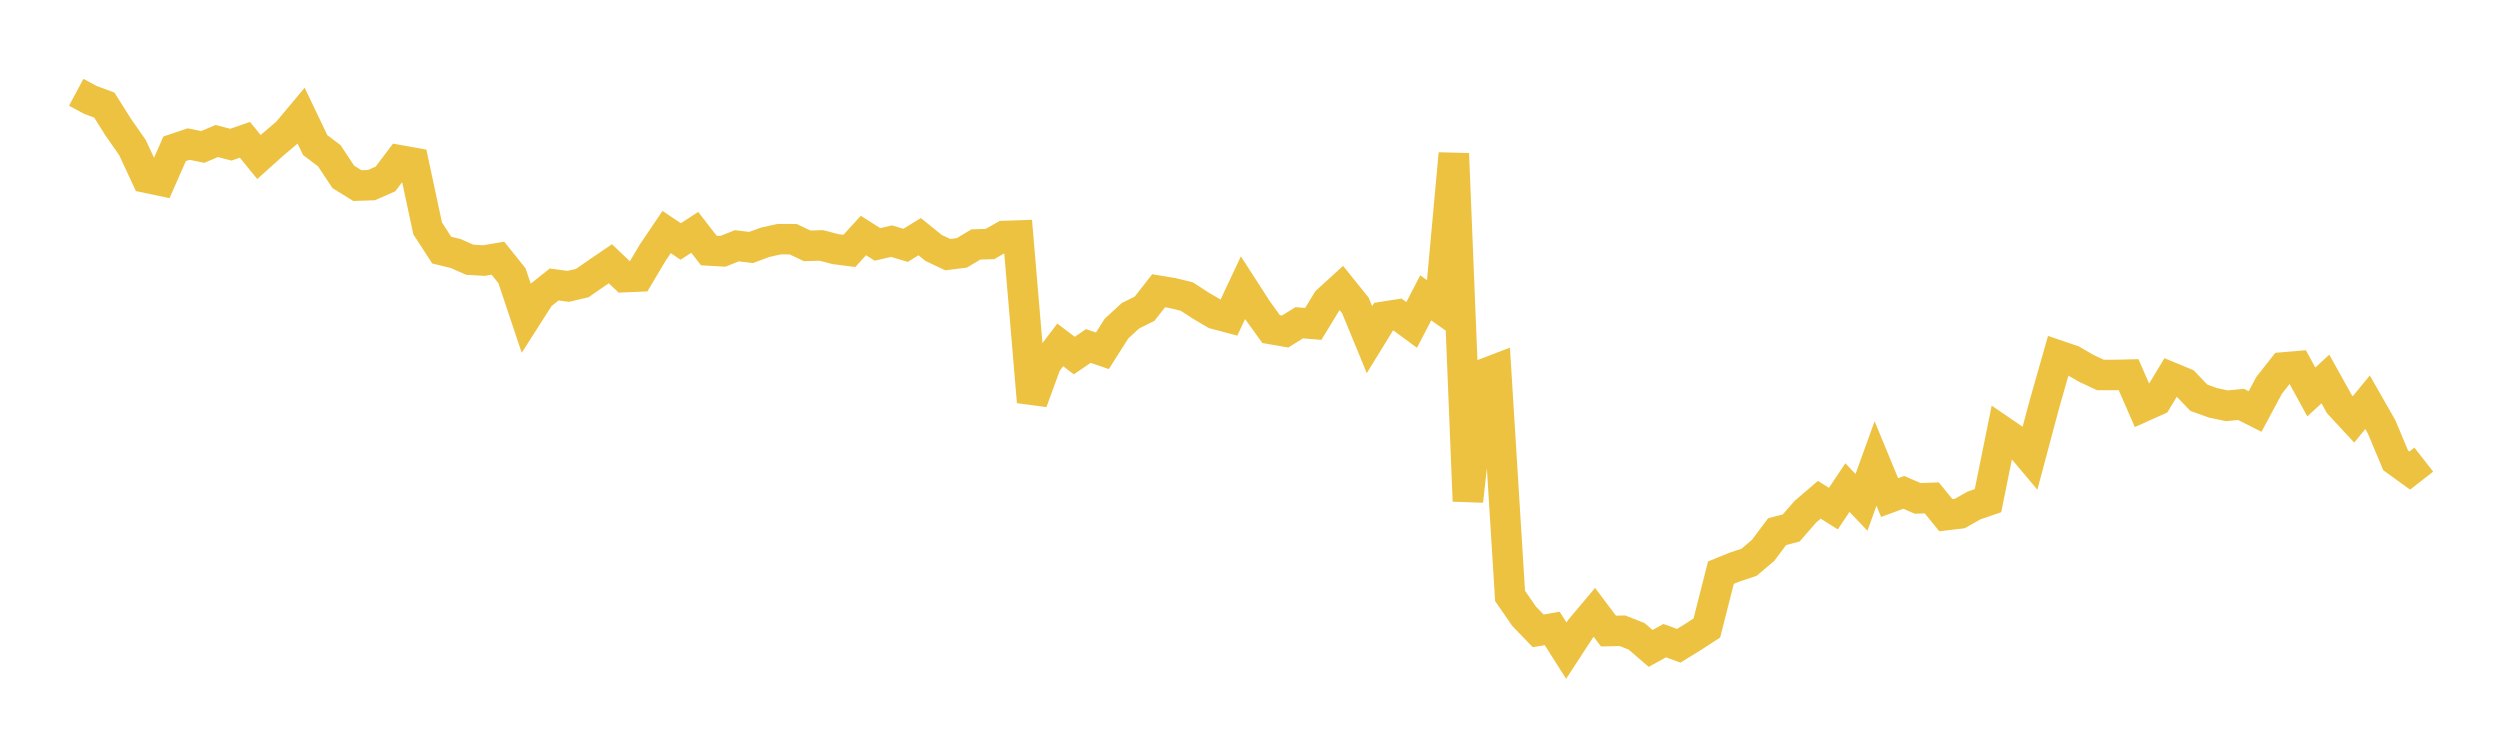 <svg width="164" height="48" xmlns="http://www.w3.org/2000/svg" xmlns:xlink="http://www.w3.org/1999/xlink"><path fill="none" stroke="rgb(237,194,64)" stroke-width="2" d="M5,6.056L5.922,6.55L6.844,6.894L7.766,8.357L8.689,9.678L9.611,11.66L10.533,11.854L11.455,9.761L12.377,9.45L13.299,9.639L14.222,9.25L15.144,9.491L16.066,9.171L16.988,10.301L17.91,9.474L18.832,8.691L19.754,7.589L20.677,9.519L21.599,10.214L22.521,11.604L23.443,12.175L24.365,12.144L25.287,11.74L26.21,10.514L27.132,10.679L28.054,14.983L28.976,16.407L29.898,16.633L30.82,17.04L31.743,17.094L32.665,16.939L33.587,18.089L34.509,20.841L35.431,19.398L36.353,18.662L37.275,18.786L38.198,18.569L39.12,17.929L40.042,17.302L40.964,18.18L41.886,18.141L42.808,16.59L43.731,15.222L44.653,15.841L45.575,15.242L46.497,16.432L47.419,16.486L48.341,16.122L49.263,16.237L50.186,15.896L51.108,15.689L52.03,15.692L52.952,16.128L53.874,16.1L54.796,16.34L55.719,16.459L56.641,15.449L57.563,16.034L58.485,15.819L59.407,16.094L60.329,15.526L61.251,16.27L62.174,16.703L63.096,16.589L64.018,16.037L64.94,16.008L65.862,15.482L66.784,15.451L67.707,26.363L68.629,23.84L69.551,22.627L70.473,23.326L71.395,22.697L72.317,23.011L73.24,21.558L74.162,20.71L75.084,20.254L76.006,19.073L76.928,19.227L77.85,19.452L78.772,20.049L79.695,20.593L80.617,20.837L81.539,18.875L82.461,20.305L83.383,21.587L84.305,21.748L85.228,21.173L86.15,21.249L87.072,19.737L87.994,18.896L88.916,20.041L89.838,22.281L90.76,20.781L91.683,20.637L92.605,21.317L93.527,19.539L94.449,20.189L95.371,10.079L96.293,32.871L97.216,24.58L98.138,24.226L99.06,39.093L99.982,40.428L100.904,41.383L101.826,41.228L102.749,42.682L103.671,41.268L104.593,40.172L105.515,41.397L106.437,41.378L107.359,41.742L108.281,42.536L109.204,42.027L110.126,42.362L111.048,41.794L111.97,41.196L112.892,37.566L113.814,37.192L114.737,36.886L115.659,36.105L116.581,34.875L117.503,34.635L118.425,33.575L119.347,32.785L120.269,33.365L121.192,31.986L122.114,32.956L123.036,30.405L123.958,32.64L124.88,32.298L125.802,32.695L126.725,32.662L127.647,33.794L128.569,33.684L129.491,33.161L130.413,32.842L131.335,28.284L132.257,28.914L133.18,30.011L134.102,26.557L135.024,23.321L135.946,23.635L136.868,24.169L137.79,24.598L138.713,24.598L139.635,24.577L140.557,26.69L141.479,26.277L142.401,24.75L143.323,25.131L144.246,26.093L145.168,26.425L146.09,26.619L147.012,26.53L147.934,26.994L148.856,25.277L149.778,24.104L150.701,24.026L151.623,25.713L152.545,24.862L153.467,26.518L154.389,27.513L155.311,26.388L156.234,28.004L157.156,30.203L158.078,30.869L159,30.151"></path></svg>